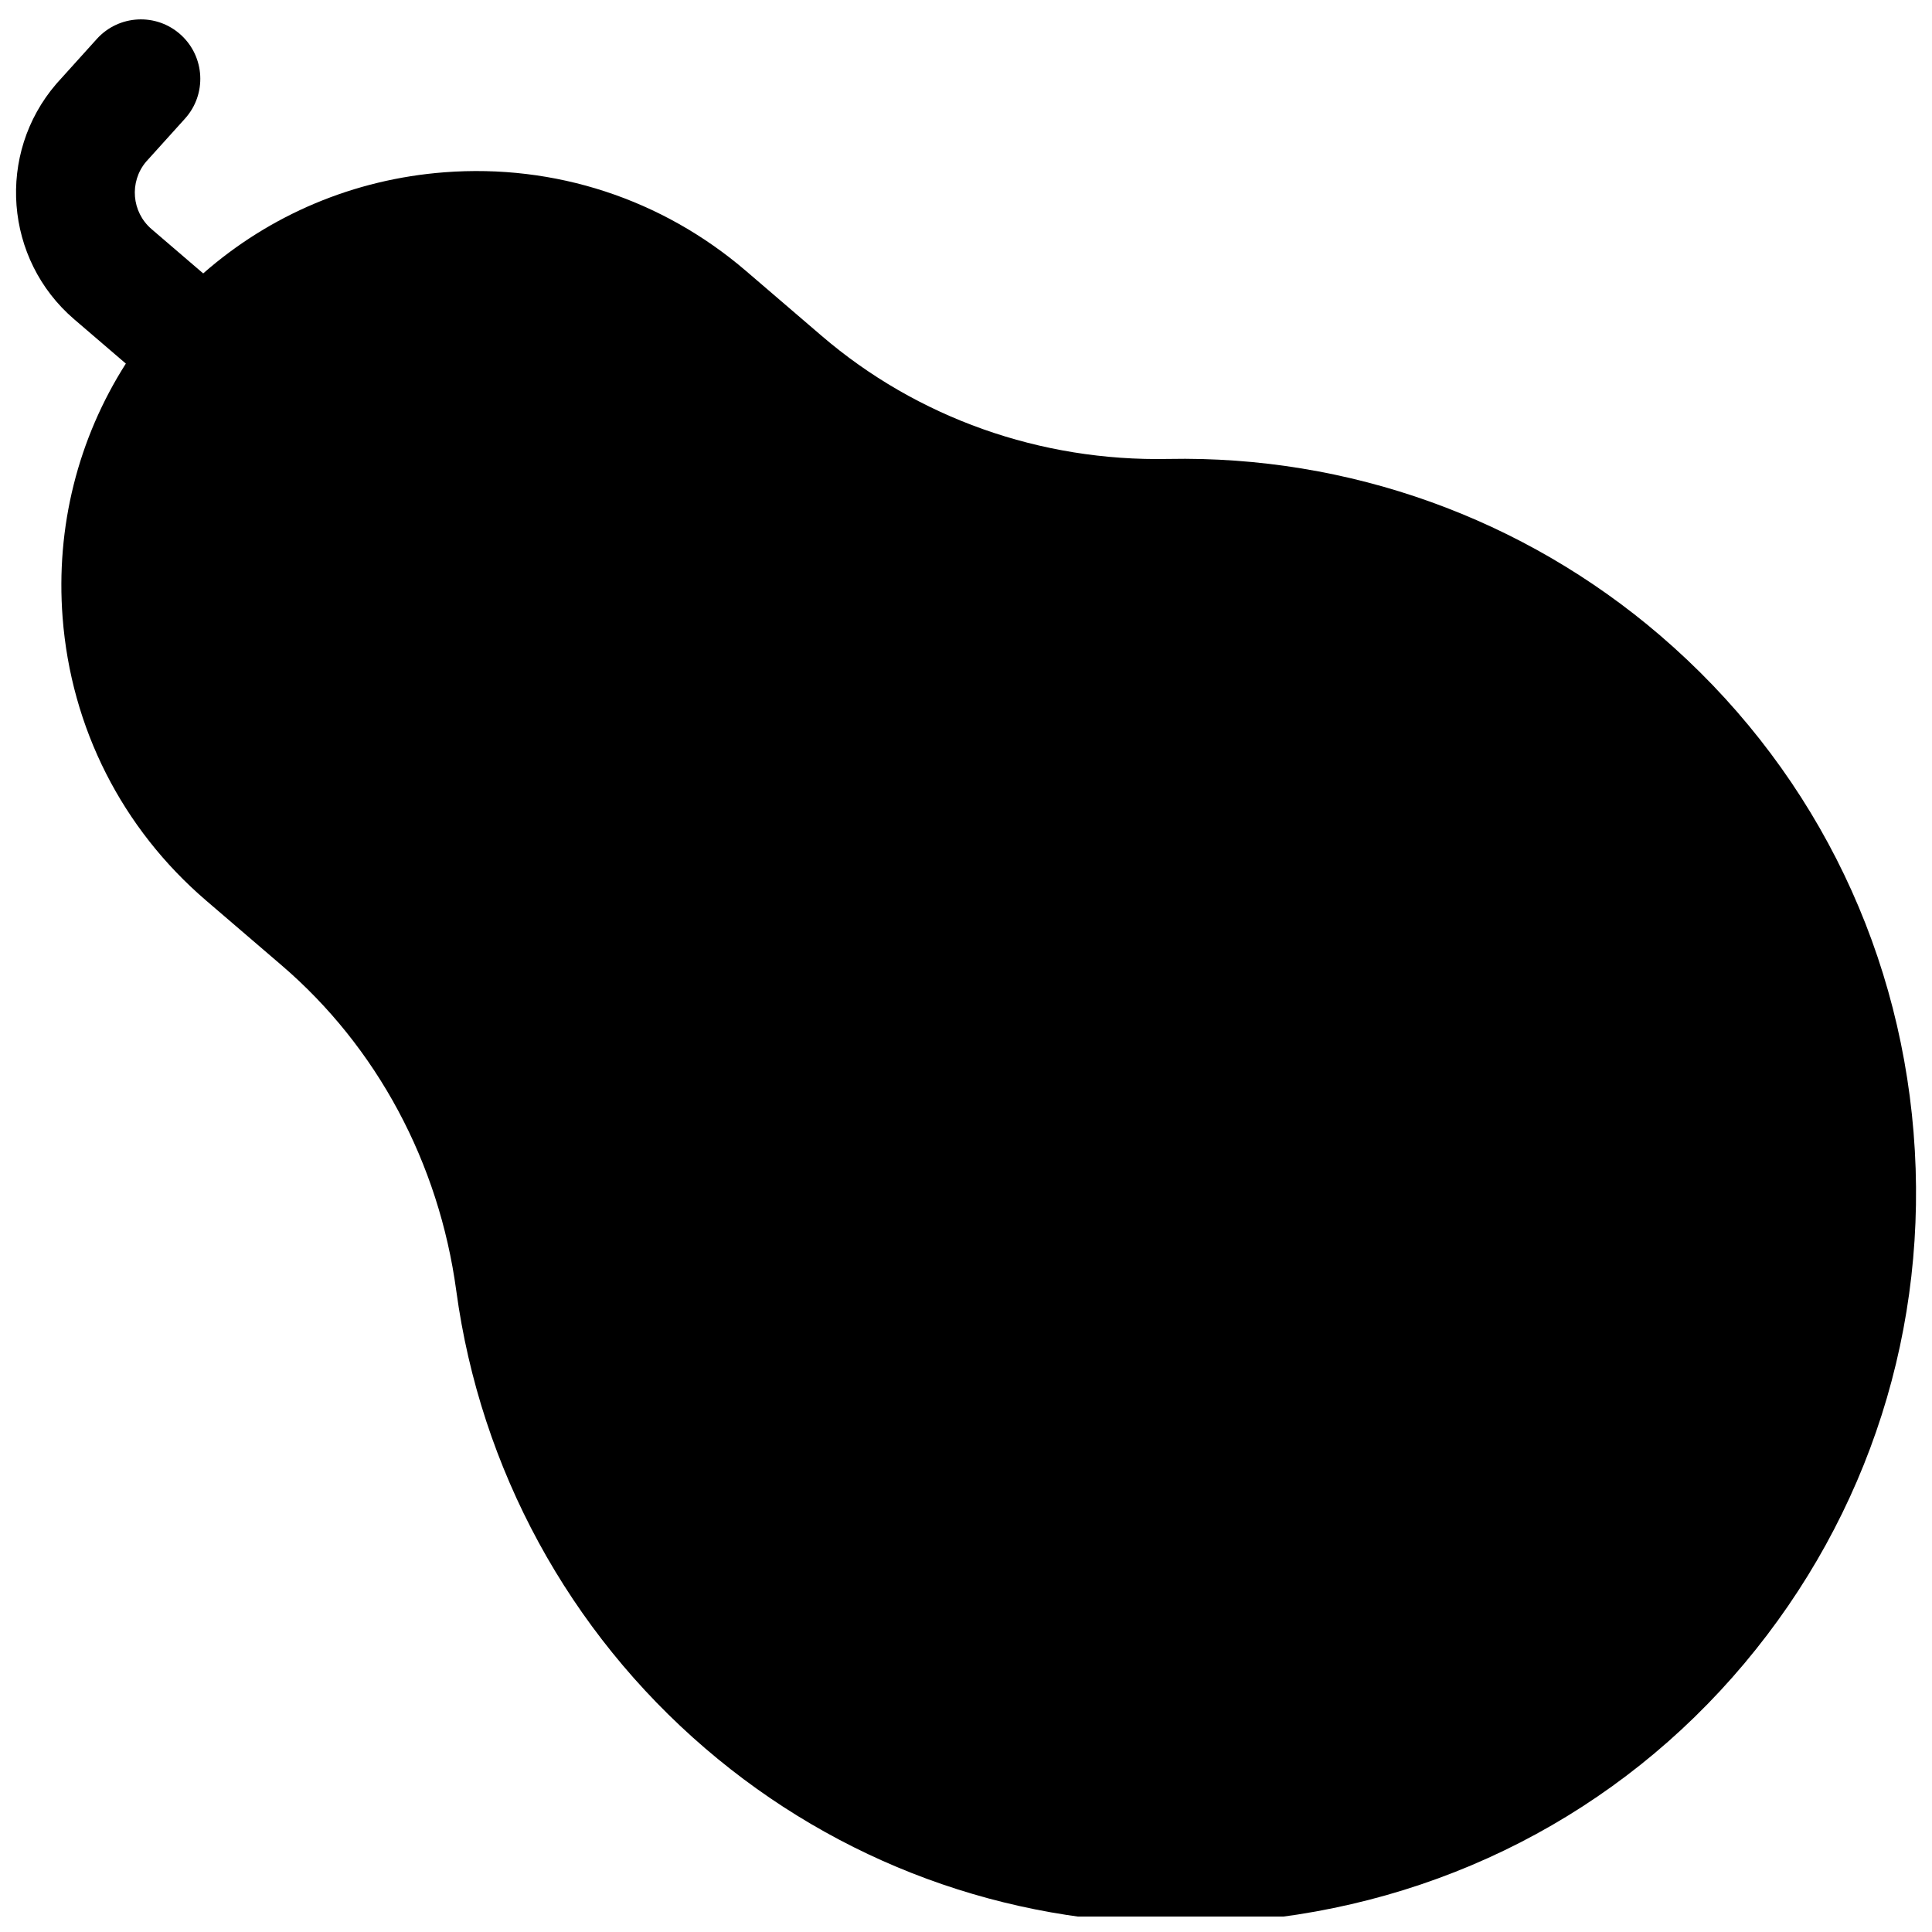 <?xml version="1.0" encoding="UTF-8"?>
<!-- The Best Svg Icon site in the world: iconSvg.co, Visit us! https://iconsvg.co -->
<svg width="800px" height="800px" version="1.1" viewBox="144 144 512 512" xmlns="http://www.w3.org/2000/svg">
 <defs>
  <clipPath id="a">
   <path d="m148.09 149h503.81v502.9h-503.81z"/>
  </clipPath>
 </defs>
 <g clip-path="url(#a)">
  <path d="m651.12 444.12c-4.184-51.371-28.031-98.145-67.156-131.71-36.285-31.125-82.57-47.723-130.33-46.785-33.926 0.691-66.574-10.906-91.891-32.625l-20.023-17.176c-22.281-19.113-50.676-28.406-79.941-26.168-23.969 1.836-46.176 11.227-63.93 26.801l-13.691-11.746c-5.285-4.535-5.93-12.492-1.477-17.816l10.344-11.461c5.828-6.453 5.316-16.41-1.137-22.238s-16.41-5.32-22.238 1.137l-10.5 11.637c-0.09 0.098-0.176 0.195-0.262 0.297-15.875 18.504-13.734 46.469 4.769 62.344l13.695 11.746c-12.691 19.918-18.598 43.293-16.762 67.262 2.238 29.27 15.742 55.914 38.023 75.027l20.023 17.176c25.242 21.652 41.68 52.281 46.281 86.242 6.394 47.195 29.84 90.273 66.02 121.31 35.234 30.227 79.41 46.414 125.85 46.414 5.453 0 10.941-0.223 16.449-0.676 52.406-4.285 99.652-28.527 133.03-68.27 33.102-39.41 49.035-89.387 44.852-140.72z"/>
 </g>
</svg>